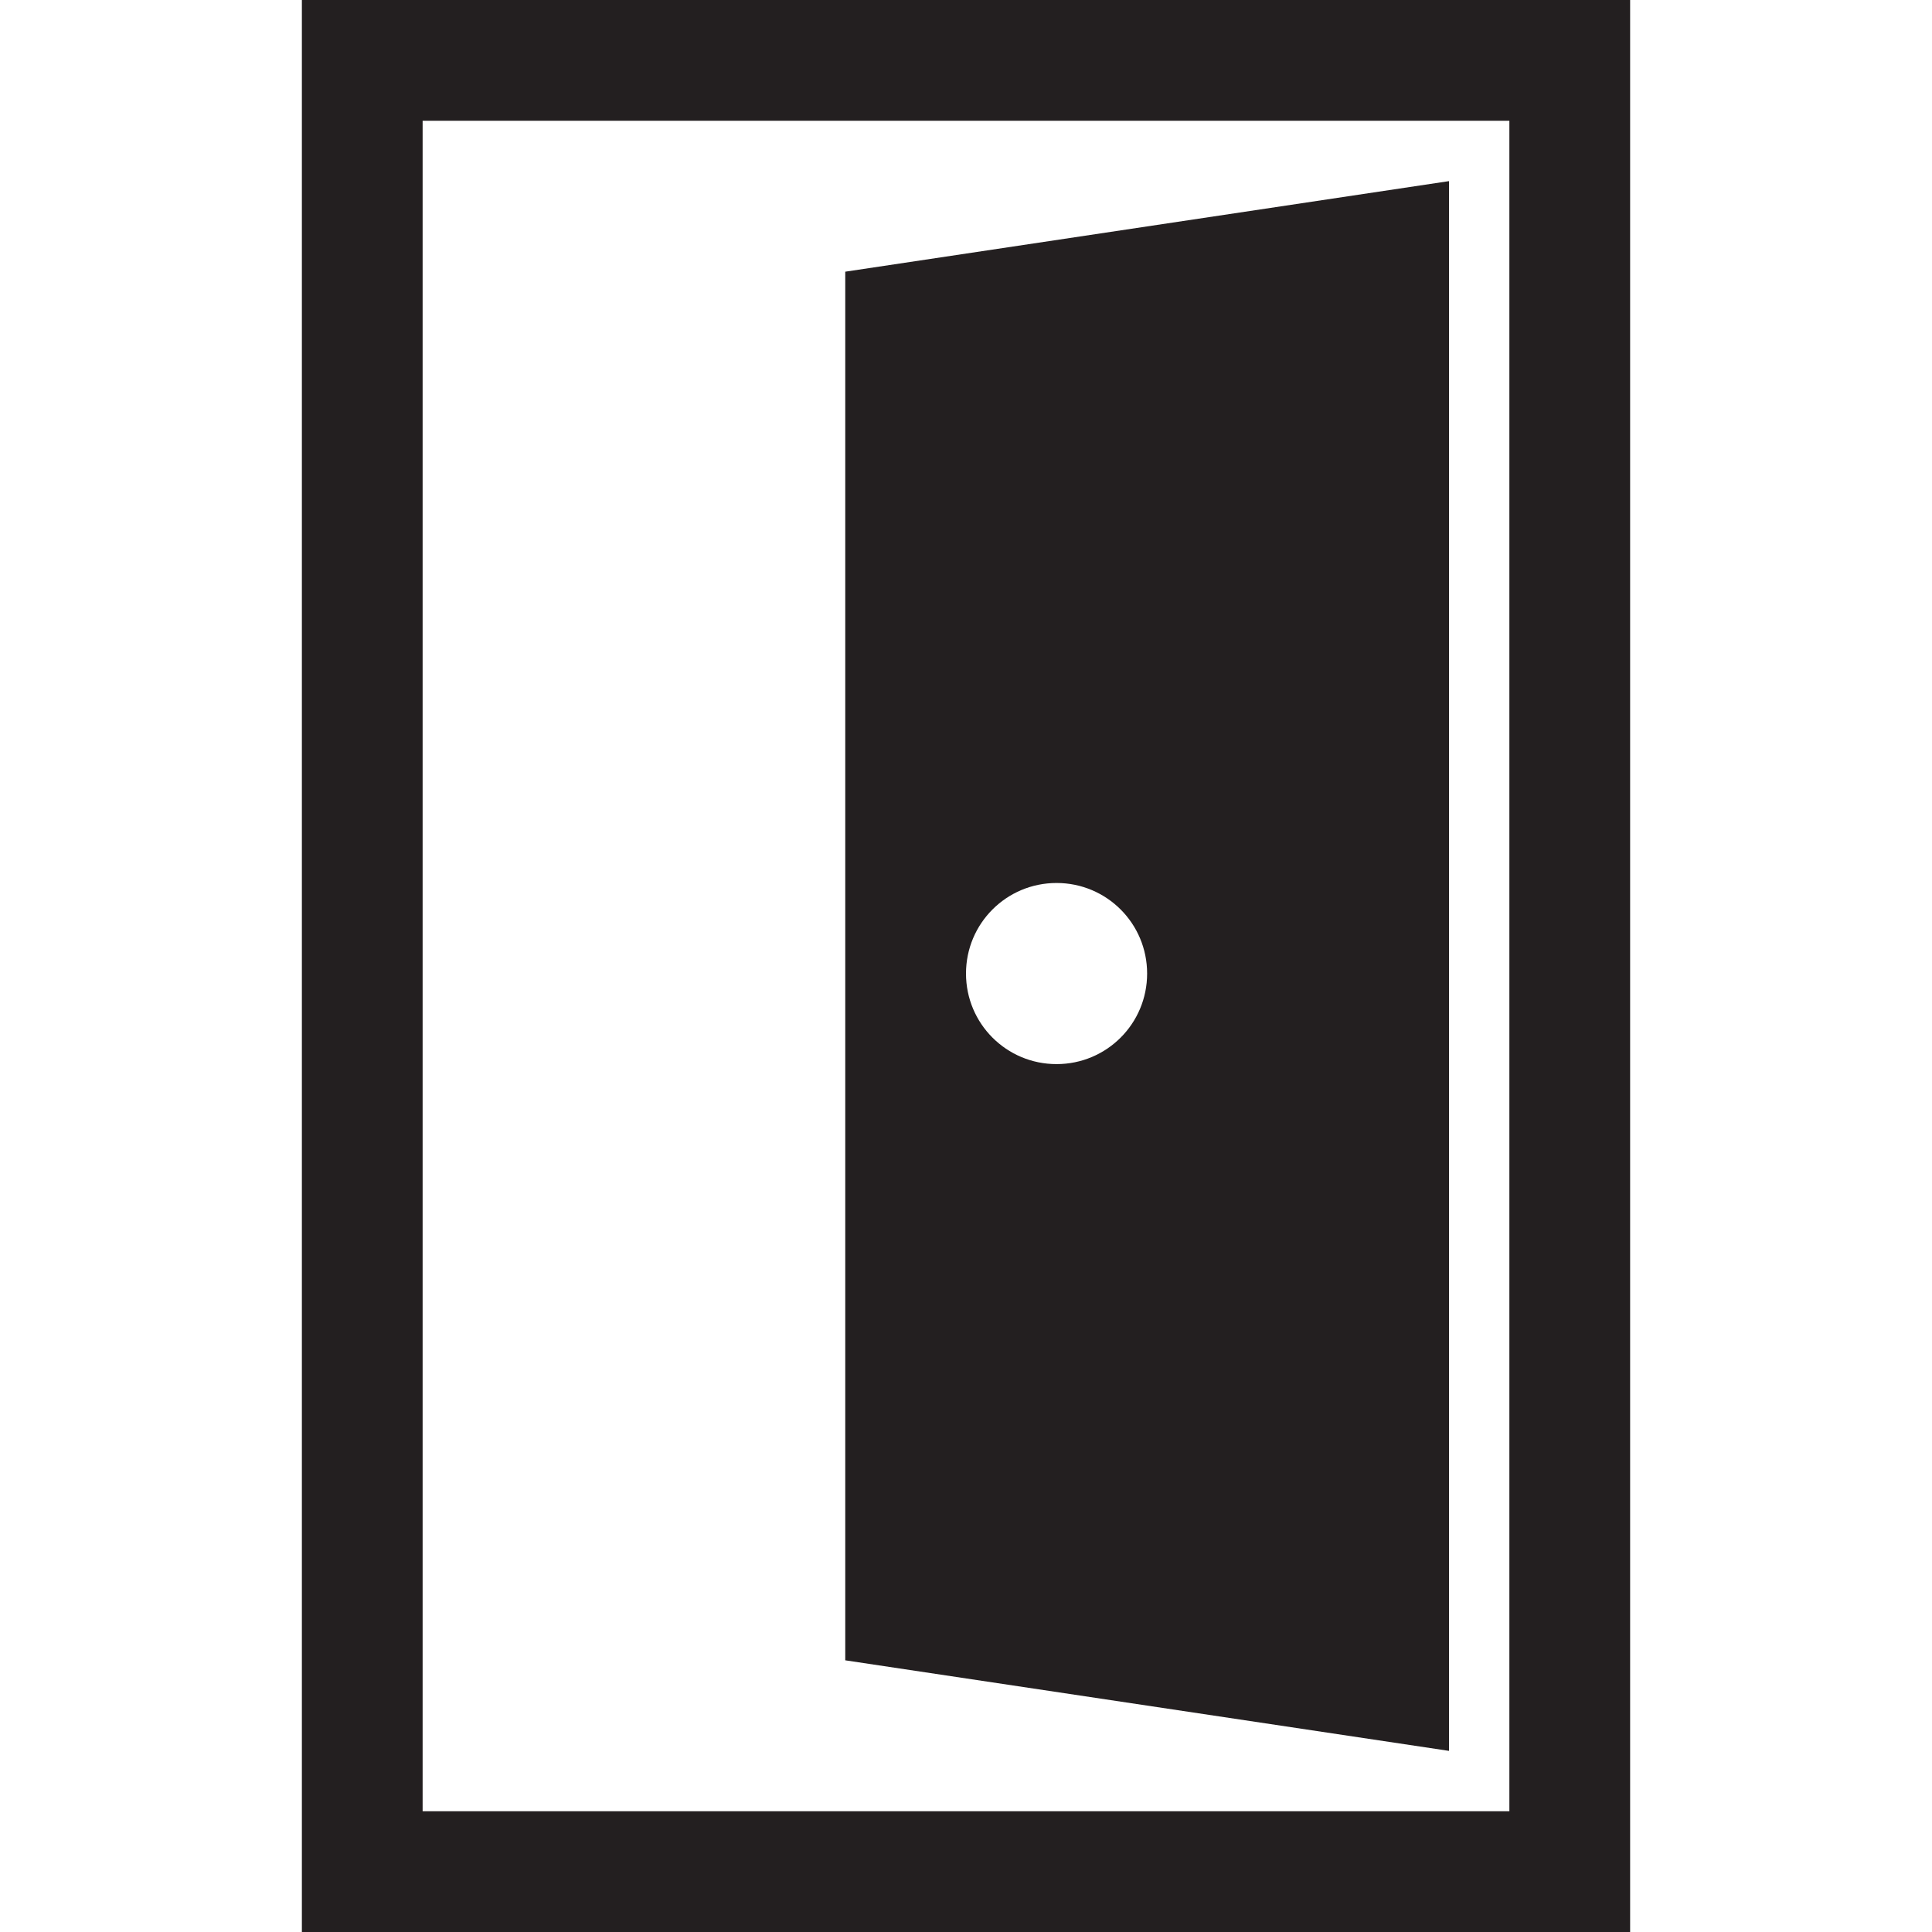 <?xml version="1.0" encoding="UTF-8"?> <svg xmlns="http://www.w3.org/2000/svg" id="Design" viewBox="0 0 64 64"><defs><style> .cls-1 { fill: #231f20; } </style></defs><path class="cls-1" d="M28,55l20,3V6l-20,3V55Zm7-25.75c1.66,0,3,1.34,3,3s-1.34,3-3,3-3-1.34-3-3,1.34-3,3-3Z"></path><path class="cls-1" d="M10,0V64H54V0H10Zm4,4H50V60s-36,0-36,0V4Z"></path></svg> 